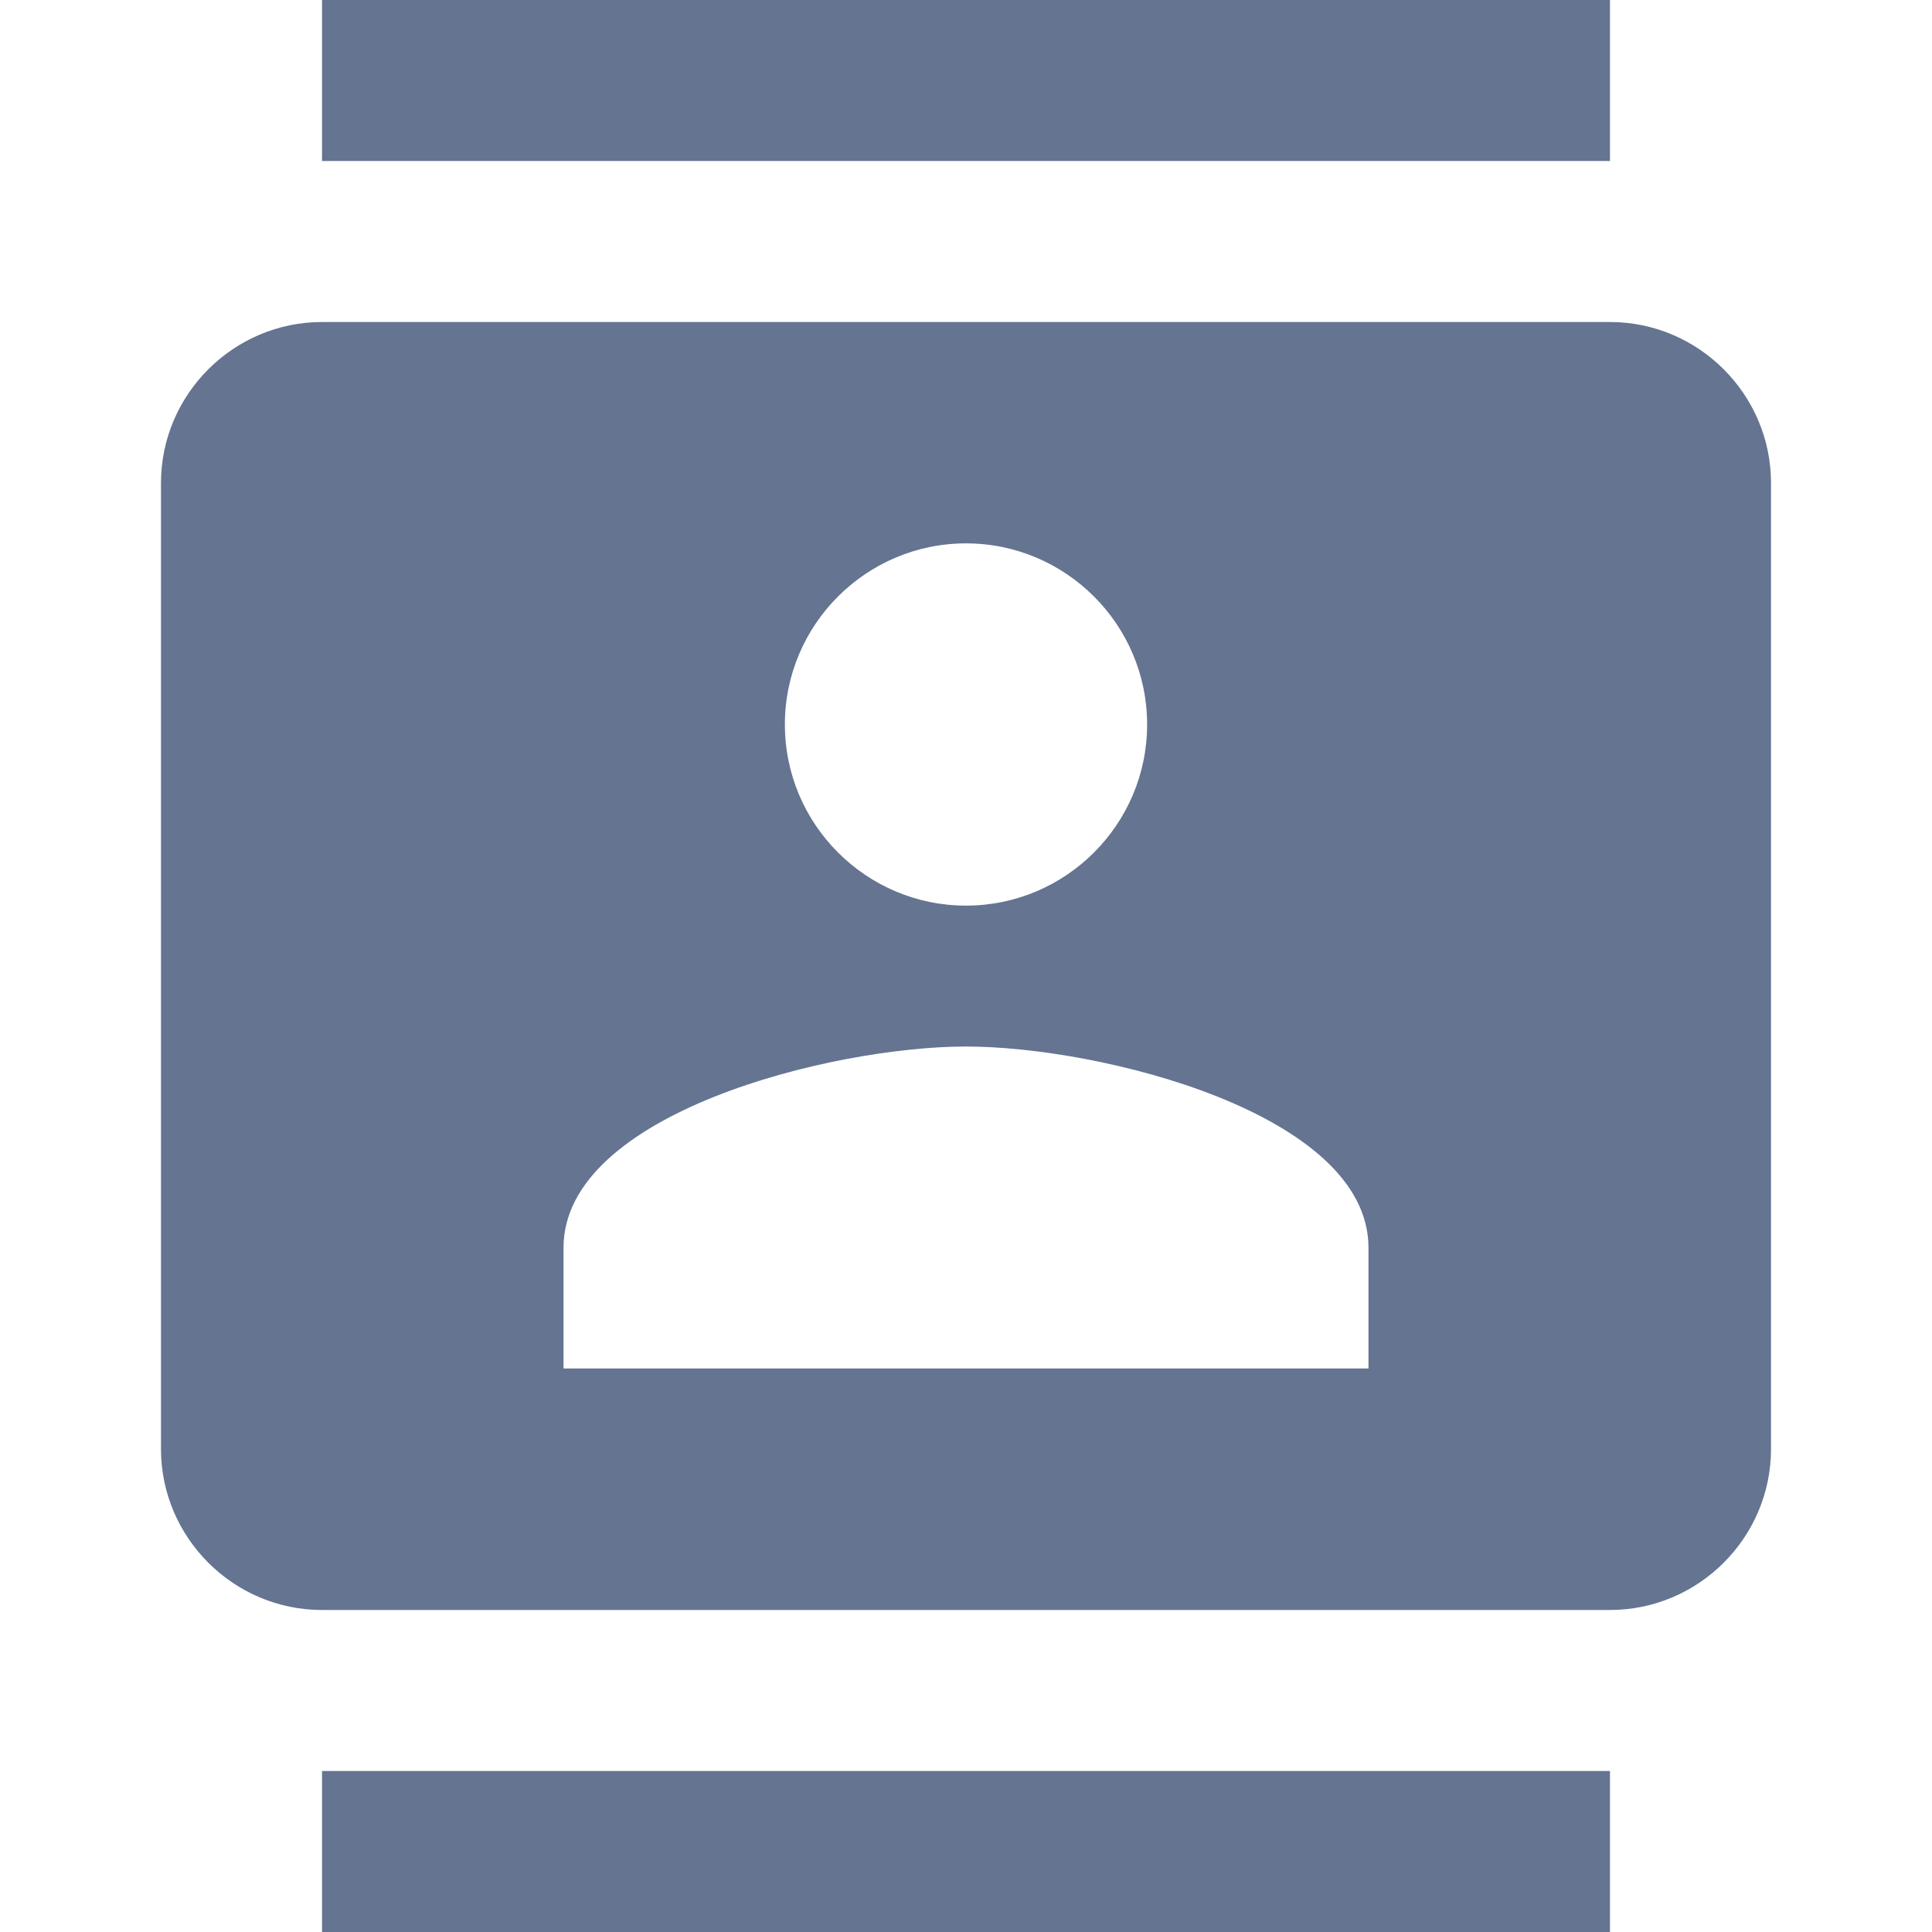 <svg width="40" height="40" viewBox="0 0 40 40" fill="none" xmlns="http://www.w3.org/2000/svg">
<path fill-rule="evenodd" clip-rule="evenodd" d="M33.333 0L6.667 0V3.333L33.333 3.333V0ZM6.667 40L33.333 40V36.667L6.667 36.667L6.667 40ZM33.333 6.667L6.667 6.667C4.833 6.667 3.333 8.167 3.333 10L3.333 30C3.333 31.833 4.833 33.333 6.667 33.333L33.333 33.333C35.167 33.333 36.667 31.833 36.667 30L36.667 10C36.667 8.167 35.167 6.667 33.333 6.667ZM20 11.25C22.067 11.25 23.75 12.933 23.75 15C23.75 17.067 22.067 18.75 20 18.75C17.933 18.75 16.25 17.067 16.25 15C16.25 12.933 17.933 11.25 20 11.25ZM28.333 28.333L11.667 28.333L11.667 25.833C11.667 23.05 17.217 21.667 20 21.667C22.783 21.667 28.333 23.05 28.333 25.833V28.333Z" fill="#647491"/>
</svg>
